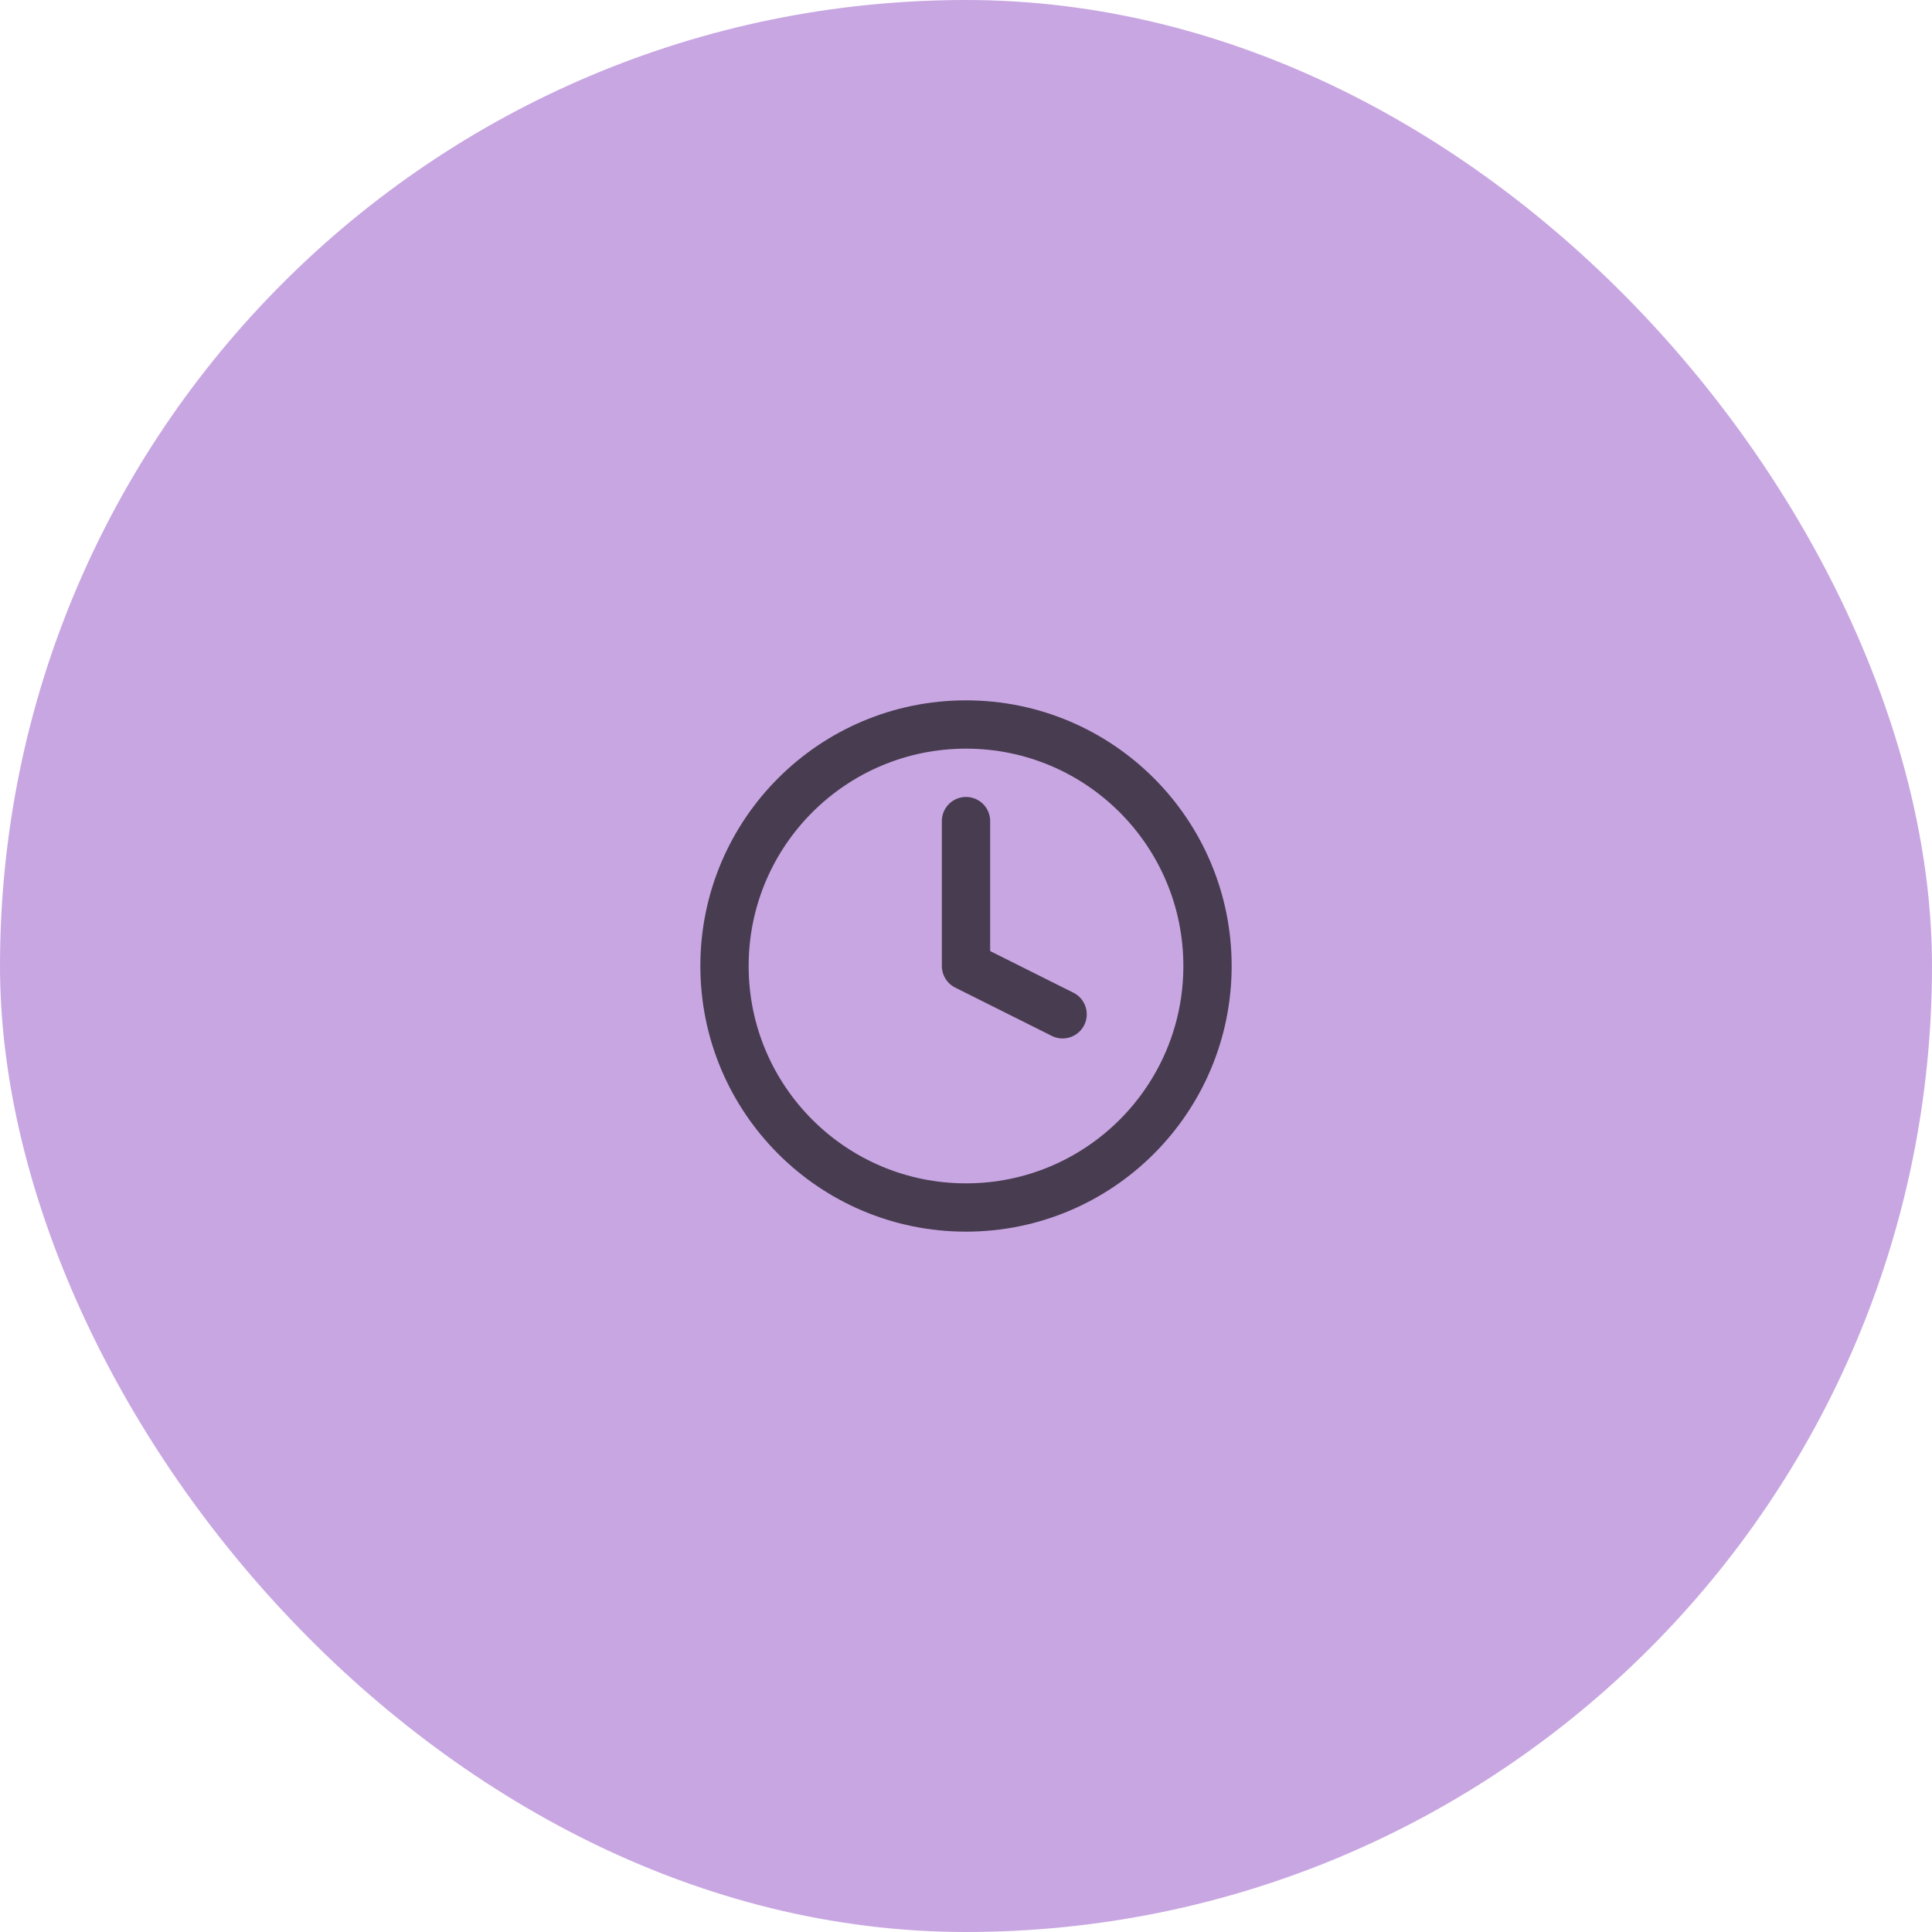 <svg width="80" height="80" viewBox="0 0 80 80" fill="none" xmlns="http://www.w3.org/2000/svg">
<rect width="80" height="80" rx="40" fill="#C8A6E2"/>
<path d="M40 50C45.523 50 50 45.523 50 40C50 34.477 45.523 30 40 30C34.477 30 30 34.477 30 40C30 45.523 34.477 50 40 50Z" stroke="#483C51" stroke-width="2" stroke-linecap="round" stroke-linejoin="round"/>
<path d="M40 34V40L44 42" stroke="#483C51" stroke-width="2" stroke-linecap="round" stroke-linejoin="round"/>
</svg>
